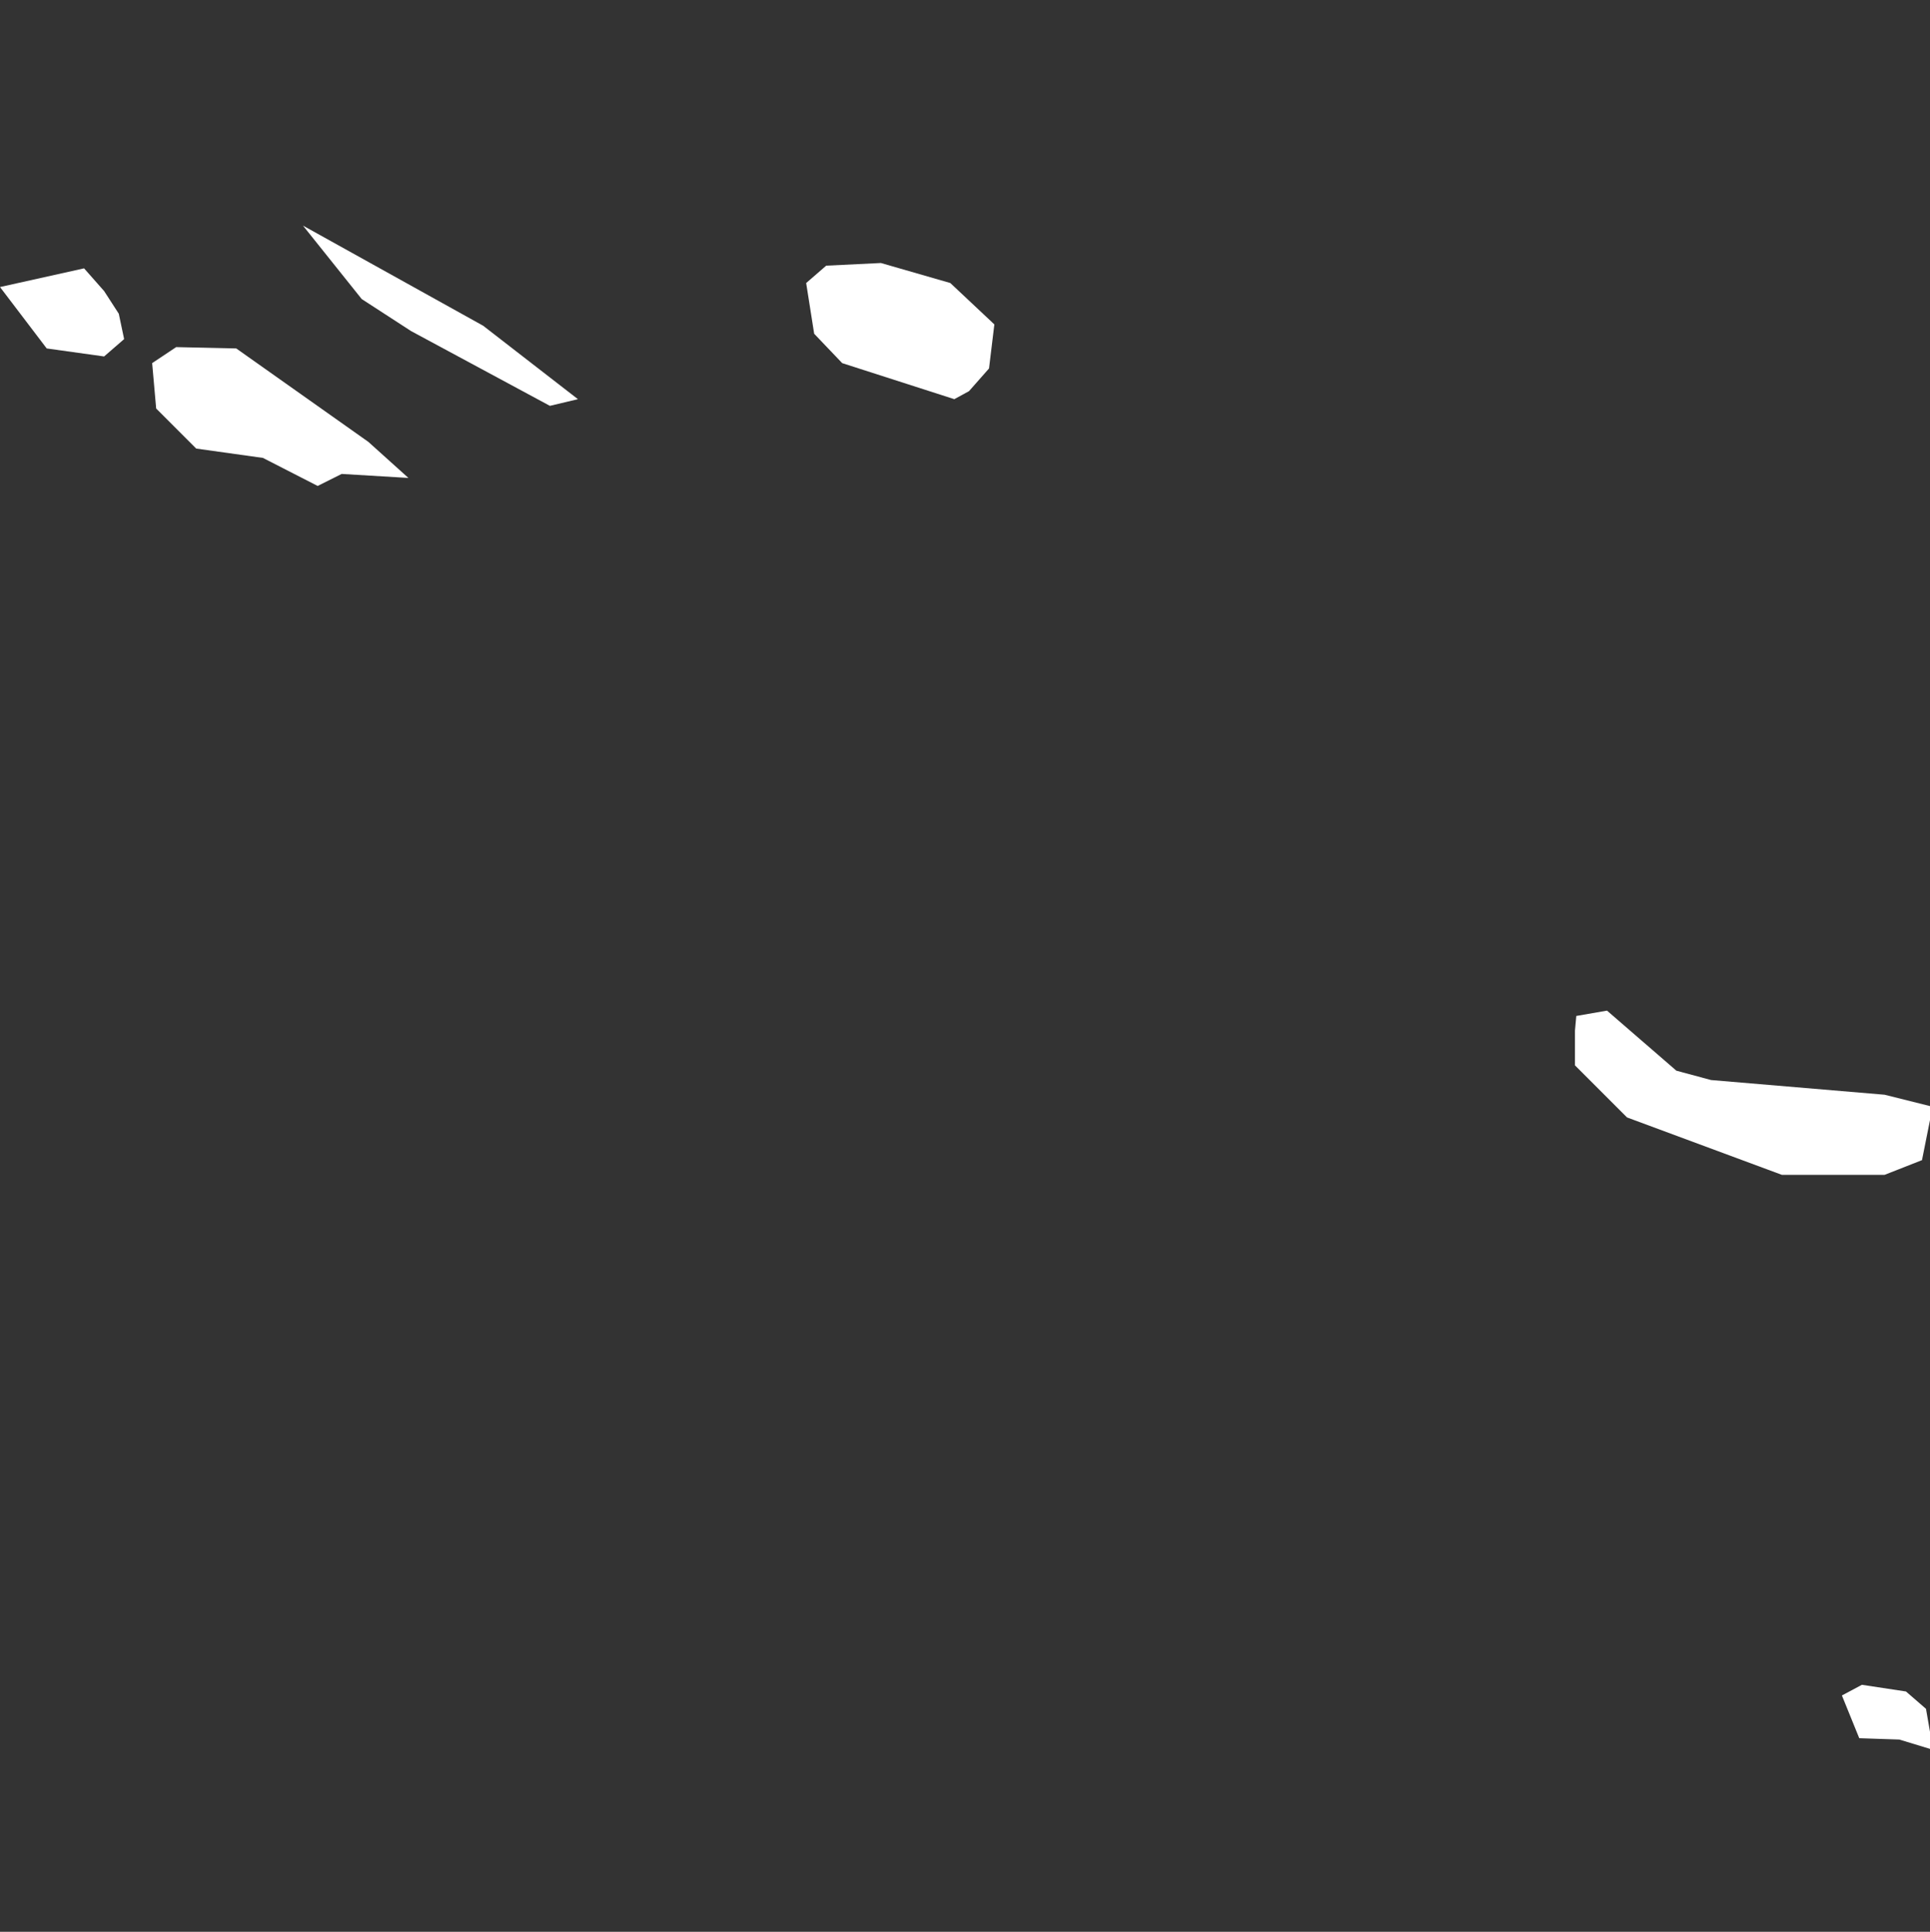 <?xml version="1.0" encoding="utf-8"?>
<!-- Generator: Adobe Illustrator 19.2.0, SVG Export Plug-In . SVG Version: 6.00 Build 0)  -->
<svg version="1.1" id="Capa_1" xmlns="http://www.w3.org/2000/svg" xmlns:xlink="http://www.w3.org/1999/xlink" x="0px" y="0px"
	 width="144.6px" height="144.7px" viewBox="0 0 144.6 144.7" style="enable-background:new 0 0 144.6 144.7;" xml:space="preserve"
	>
<rect x="0" y="0" width="144.6" height="144.7" fill="#333333" stroke="none"/>
<style type="text/css">
	.st0{fill:#FFFFFF;}
</style>
<path class="st0" d="M138,127l1.3,3.2l3,0.1l2.3,0.7l0.1-0.7l-0.4-2.3l-1.5-1.3l-3.3-0.5L138,127z M118.1,76.1l-0.1,1.1v2.6l3.9,3.9
	l11.6,4.3h7.7l2.8-1.1l0.8-4l-3.6-0.9l-13-1.1l-2.6-0.7l-5.2-4.5L118.1,76.1z M11.4,27.2l0.3,3.4l3,3l5,0.7l4.1,2.1l1.8-0.9l5,0.3
	l-3-2.7l-9.9-7L13.2,26L11.4,27.2z M0,21.5l3.5,4.6l4.3,0.6l1.5-1.3l-0.4-1.9l-1.1-1.7l-1.5-1.7L0,21.5z M61.9,19.9l-1.5,1.3L61,25
	l2.1,2.2l8.4,2.7l1.1-0.6l1.5-1.7l0.4-3.3l-3.3-3.1L66,19.7L61.9,19.9z M27.1,22.4l3.7,2.4l10.4,5.6l2.1-0.5l-7.1-5.5l-13.5-7.5
	L27.1,22.4z"/>
</svg>

